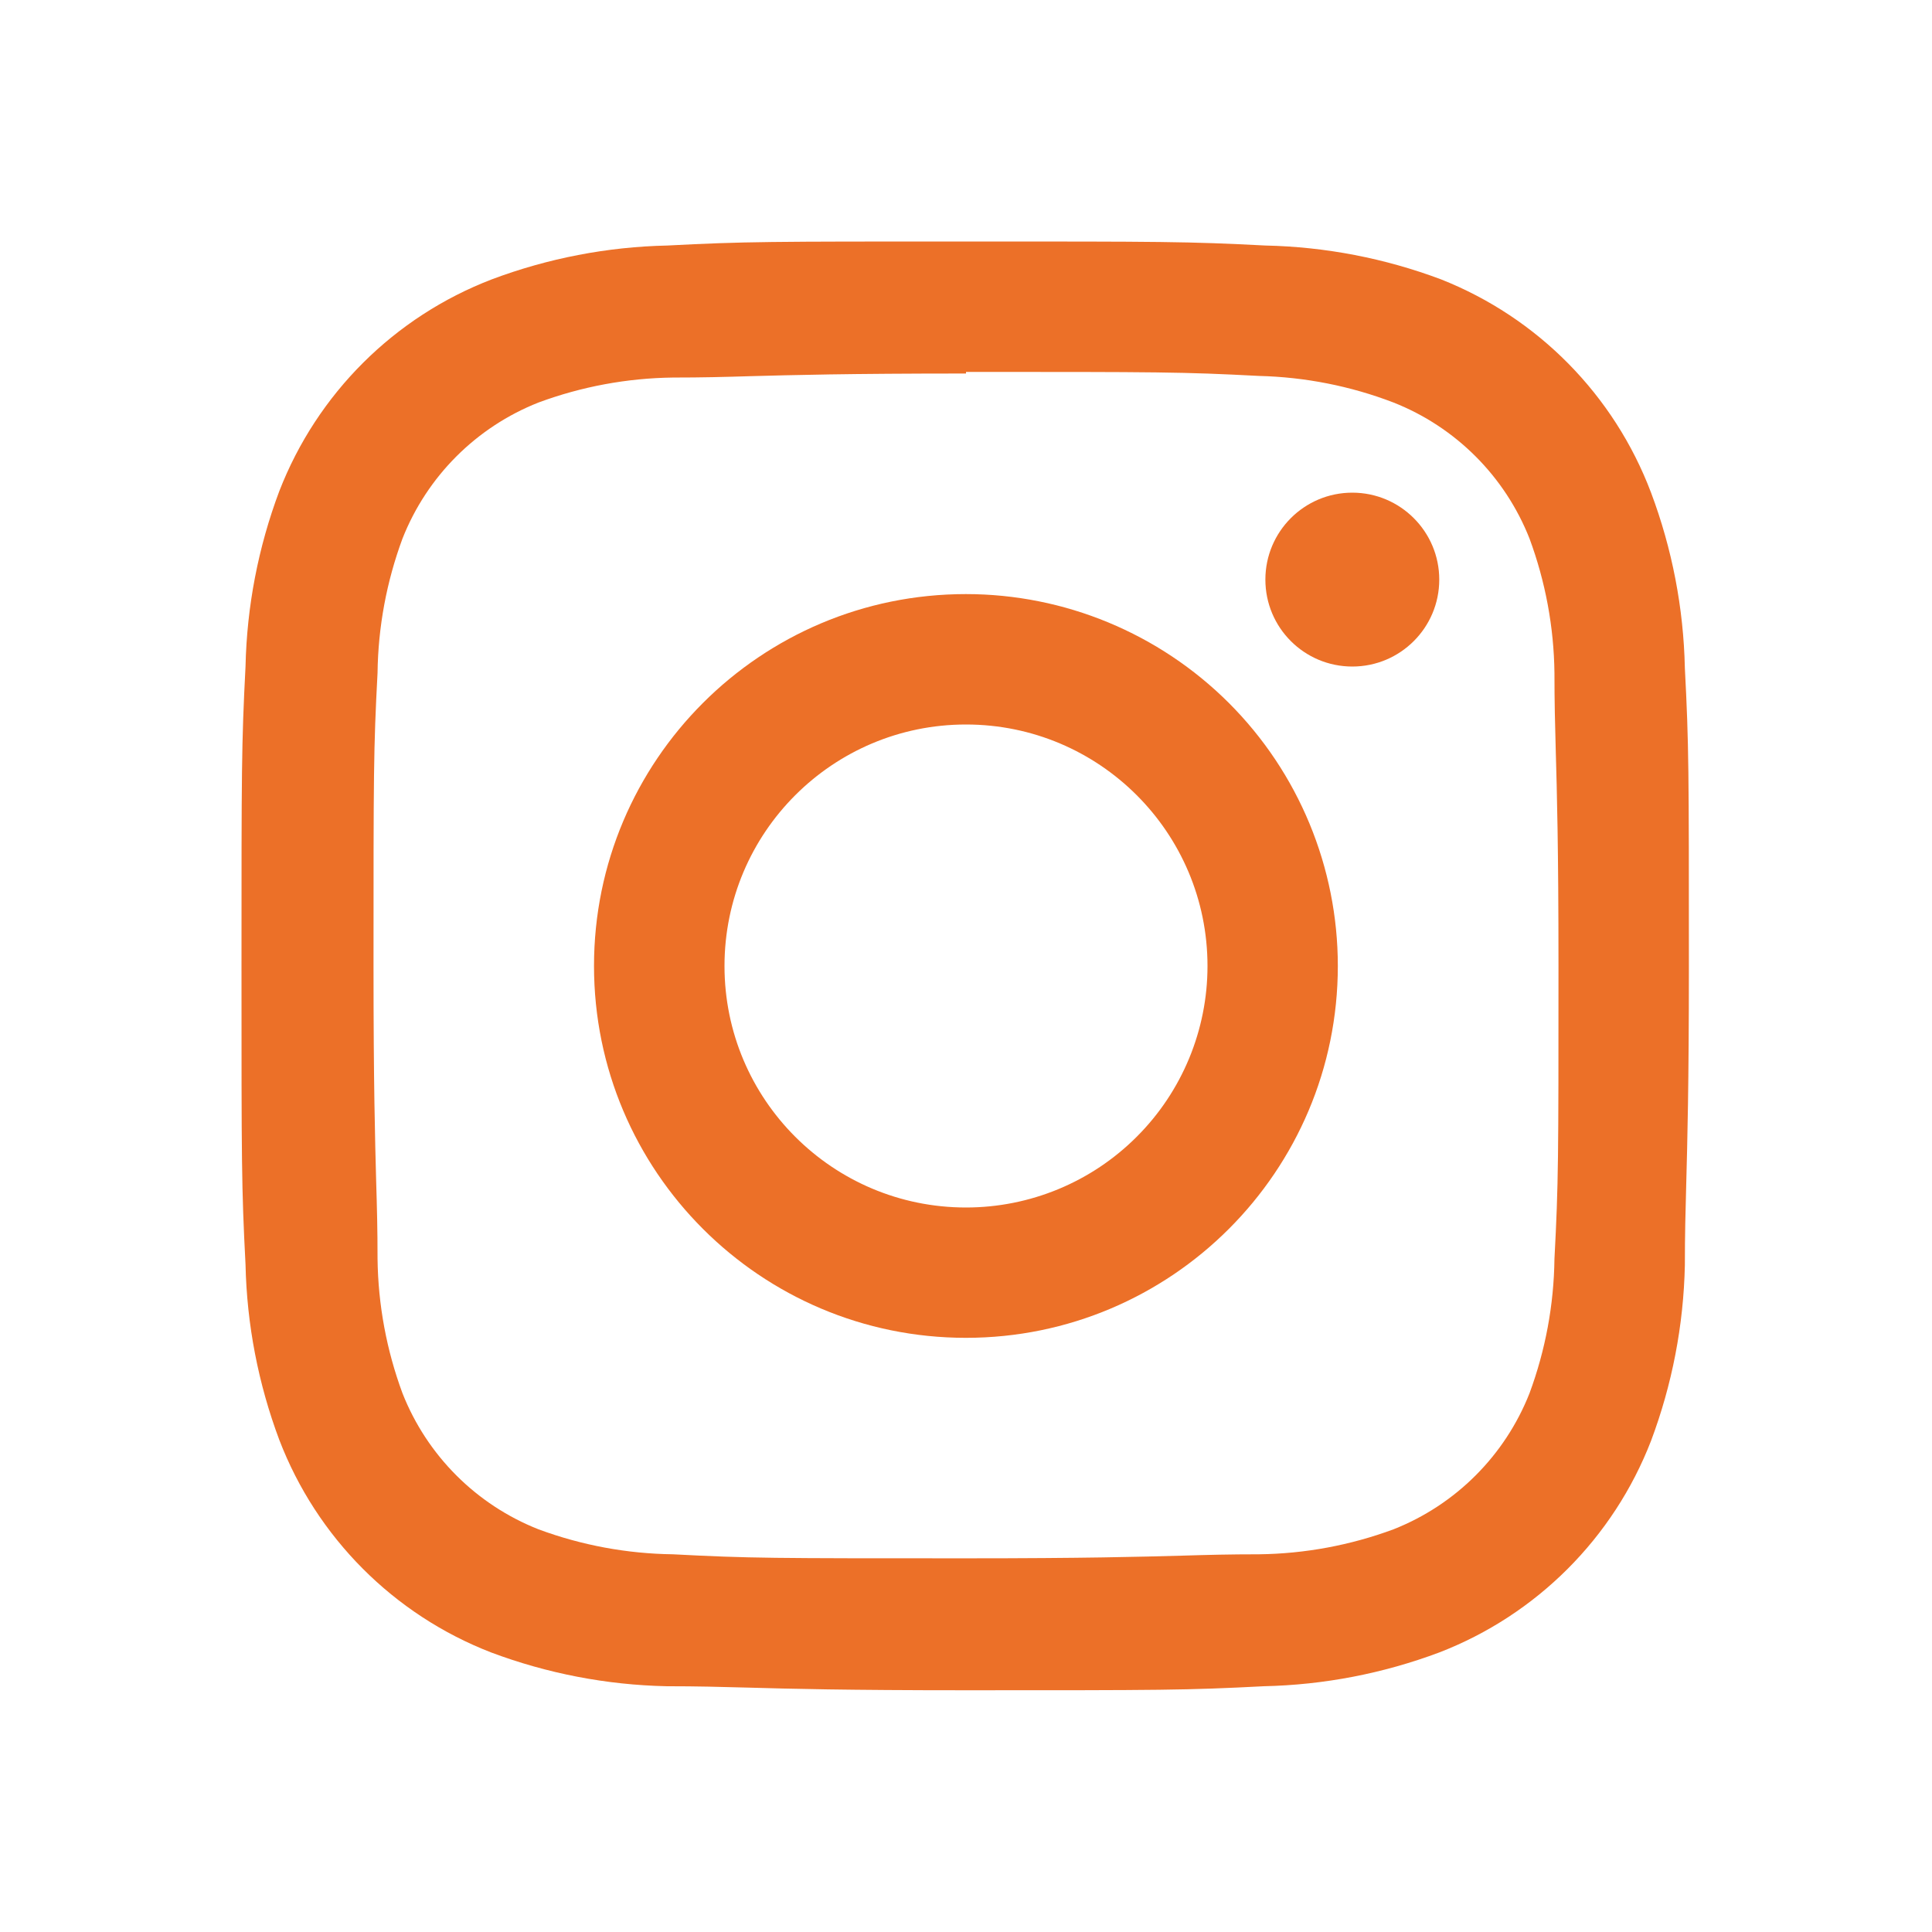<svg xmlns="http://www.w3.org/2000/svg" width="24" height="24" viewBox="0 0 24 24" fill="none">
<path fill-rule="evenodd" clip-rule="evenodd" d="M8.29 3.05C9.25 3 9.56 3 12 3C14.44 3 14.75 3 15.72 3.05C16.465 3.066 17.202 3.208 17.9 3.47C19.104 3.946 20.052 4.908 20.51 6.12C20.772 6.817 20.914 7.554 20.93 8.299C20.98 9.259 20.98 9.569 20.98 12.009C20.98 13.496 20.961 14.177 20.947 14.709C20.938 15.049 20.93 15.328 20.93 15.718C20.914 16.463 20.772 17.2 20.51 17.898C20.043 19.105 19.088 20.06 17.88 20.527C17.182 20.789 16.445 20.931 15.7 20.947C14.74 20.997 14.43 20.997 11.99 20.997H11.99C10.502 20.997 9.821 20.979 9.29 20.964C8.949 20.955 8.67 20.947 8.28 20.947C7.535 20.931 6.798 20.789 6.1 20.527C4.89 20.058 3.935 19.099 3.47 17.888C3.208 17.19 3.066 16.453 3.05 15.708C3 14.748 3 14.438 3 11.999C3 9.559 3 9.249 3.05 8.279C3.066 7.534 3.208 6.797 3.47 6.1C3.94 4.89 4.898 3.935 6.11 3.47C6.808 3.208 7.545 3.066 8.29 3.05ZM15.64 4.67C14.69 4.62 14.4 4.62 12 4.62V4.64C10.52 4.64 9.843 4.659 9.321 4.673C8.993 4.683 8.726 4.69 8.36 4.69C7.79 4.697 7.225 4.802 6.69 5C5.917 5.305 5.305 5.917 5 6.69C4.802 7.225 4.697 7.789 4.69 8.359C4.64 9.309 4.64 9.589 4.64 11.999C4.64 13.479 4.659 14.156 4.673 14.678C4.683 15.005 4.69 15.272 4.69 15.638C4.697 16.209 4.802 16.773 5 17.308C5.305 18.081 5.917 18.693 6.69 18.998C7.225 19.196 7.79 19.301 8.36 19.308C9.31 19.358 9.59 19.358 12 19.358C13.48 19.358 14.157 19.339 14.679 19.325C15.007 19.315 15.274 19.308 15.64 19.308C16.21 19.301 16.775 19.196 17.31 18.998C18.083 18.693 18.695 18.081 19 17.308C19.198 16.773 19.303 16.209 19.31 15.638C19.36 14.689 19.36 14.409 19.36 11.999C19.36 10.519 19.341 9.842 19.326 9.32C19.317 8.993 19.31 8.726 19.31 8.359C19.303 7.789 19.198 7.225 19 6.69C18.695 5.917 18.083 5.305 17.31 5C16.776 4.795 16.211 4.684 15.64 4.67Z" fill="#ec7028"/>
<path fill-rule="evenodd" clip-rule="evenodd" d="M7.379 11.999C7.379 9.448 9.447 7.38 11.999 7.38C13.224 7.38 14.399 7.867 15.266 8.733C16.132 9.599 16.619 10.774 16.619 11.999C16.619 14.55 14.55 16.619 11.999 16.619C9.447 16.619 7.379 14.55 7.379 11.999ZM9 12C9 13.657 10.343 15 12 15C12.796 15 13.559 14.684 14.121 14.121C14.684 13.559 15 12.796 15 12C15 10.343 13.657 9 12 9C10.343 9 9 10.343 9 12Z" fill="#ec7028"/>
<path fill-rule="evenodd" clip-rule="evenodd" d="M16.799 8.28C17.395 8.28 17.879 7.797 17.879 7.2C17.879 6.604 17.395 6.12 16.799 6.12C16.202 6.12 15.719 6.604 15.719 7.2C15.719 7.797 16.202 8.28 16.799 8.28Z" fill="#ec7028"/>
</svg>